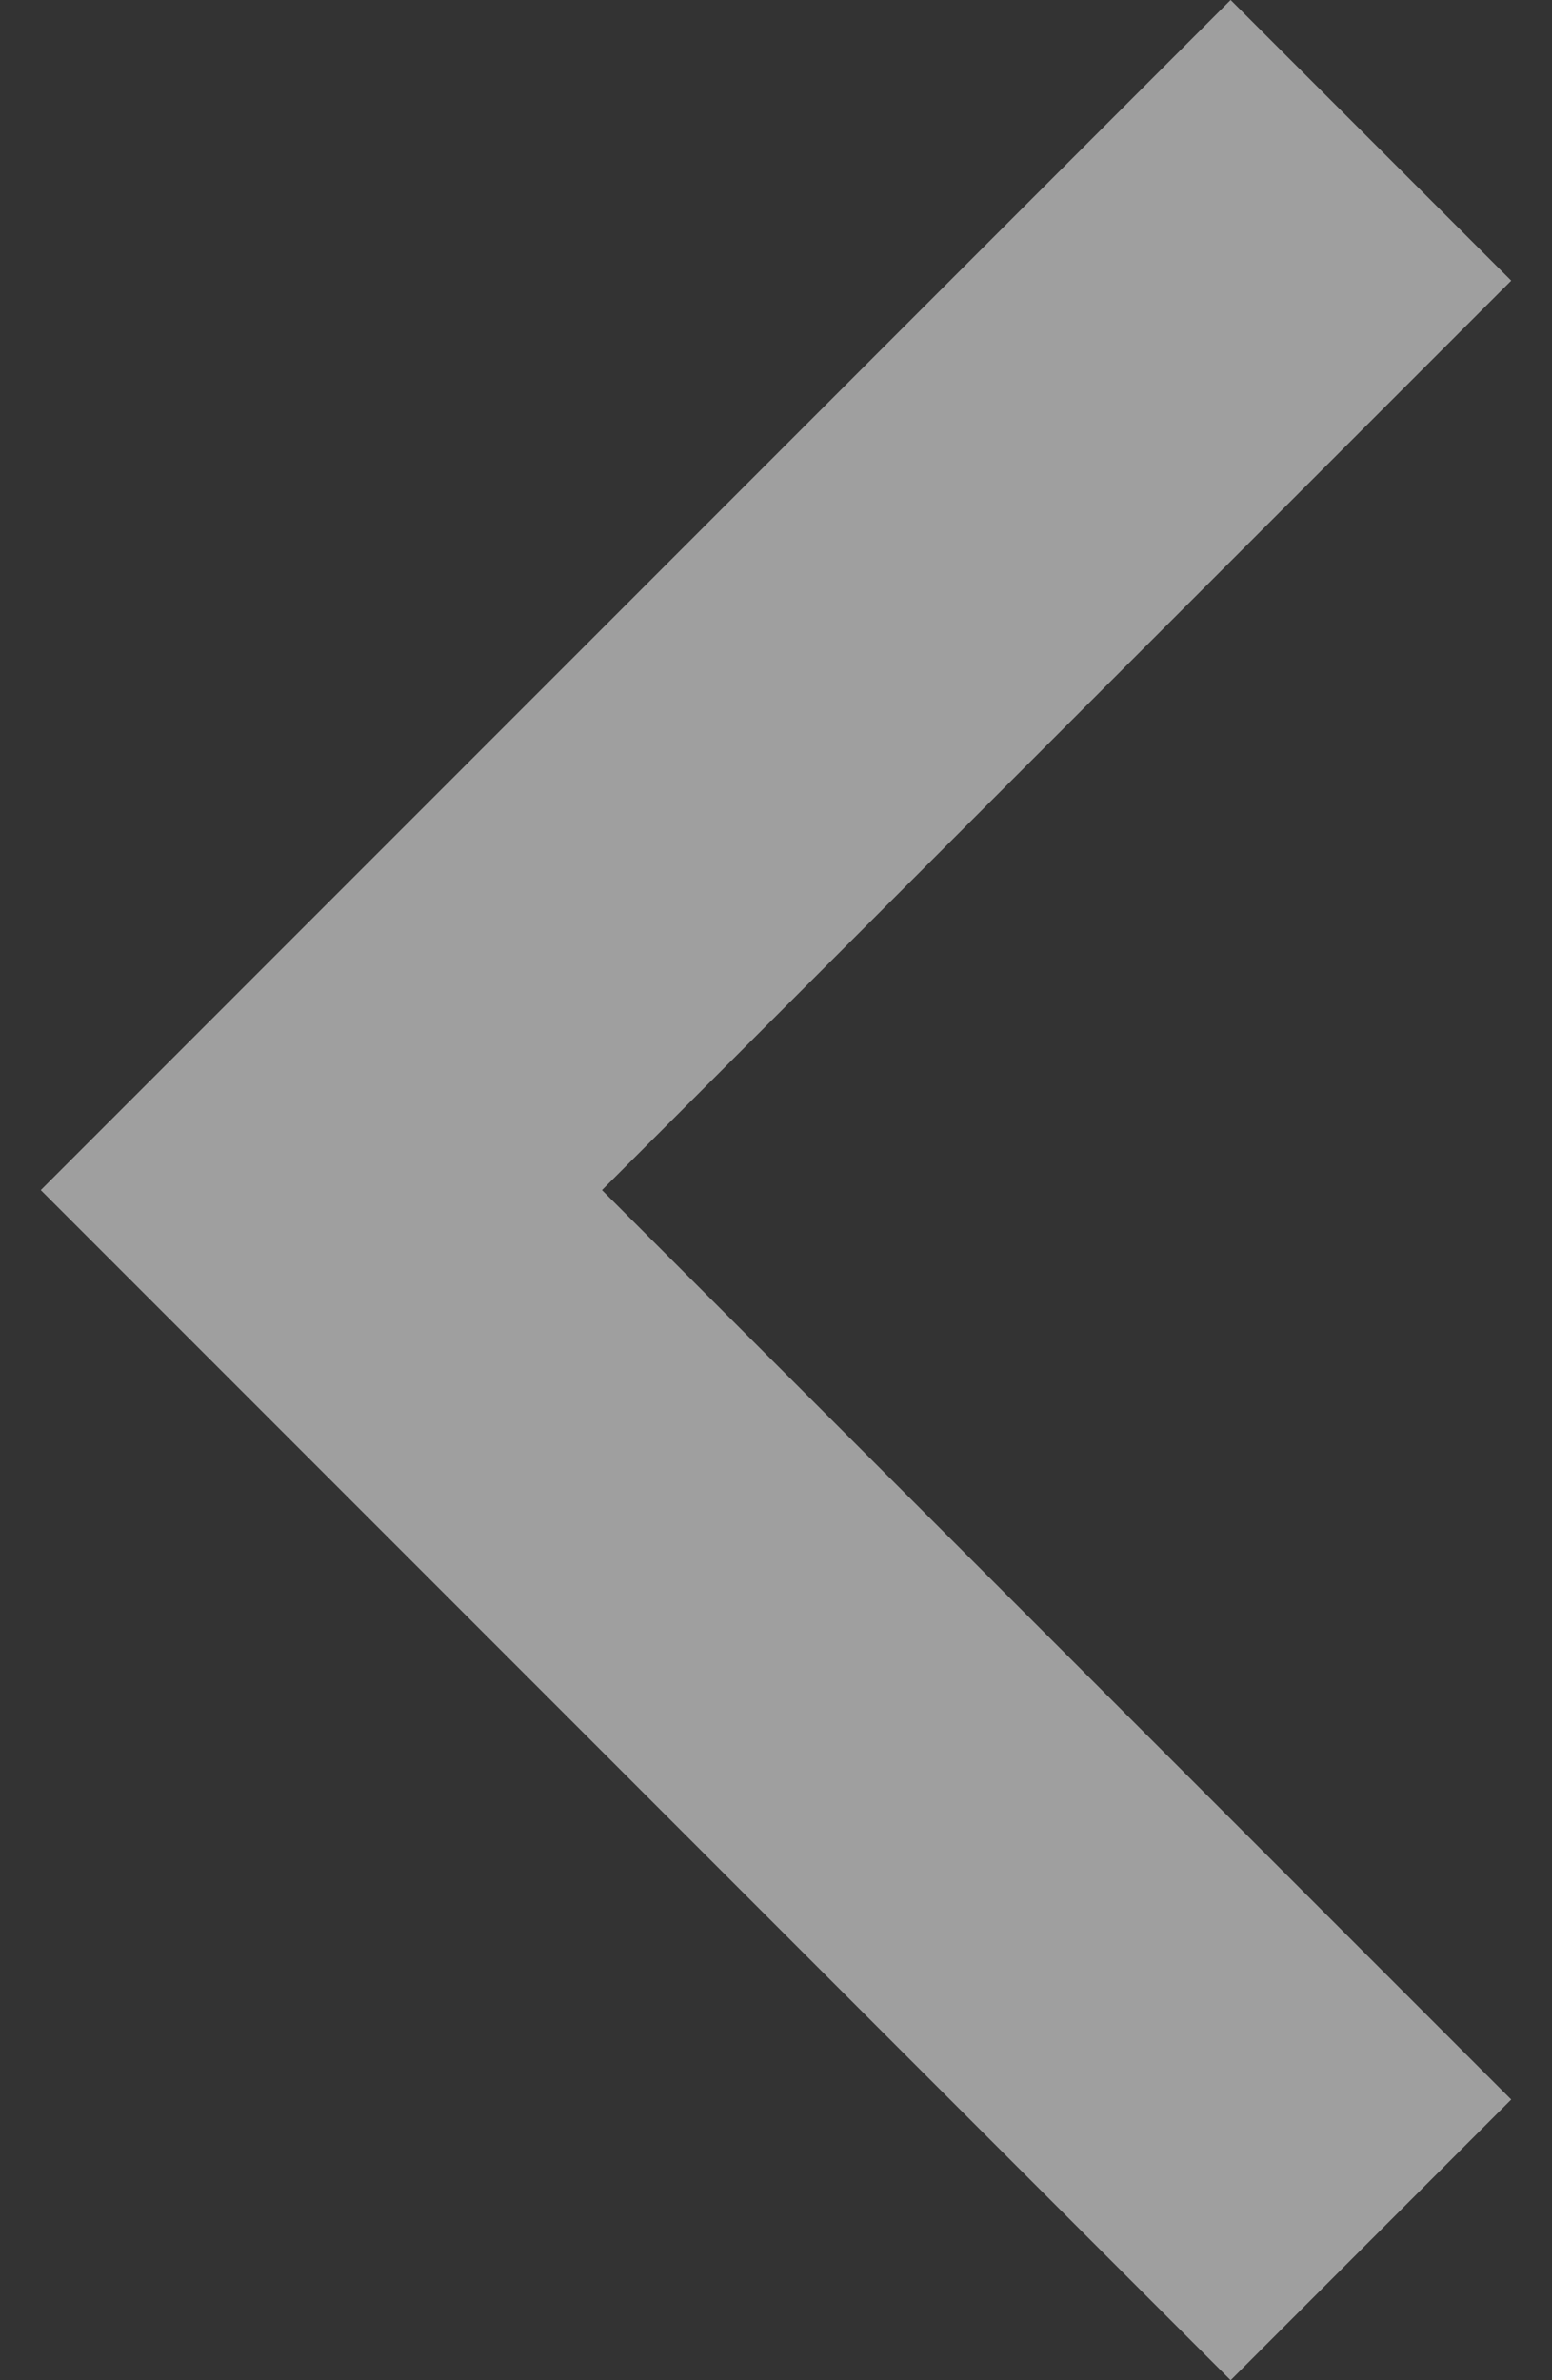 <svg width="15" height="23" viewBox="0 0 15 23" fill="none" xmlns="http://www.w3.org/2000/svg">
<rect x="0" y="0" width="15" height="23" fill="#333333" stroke="none"/>
<path d="M14.606 20.288L5.818 11.5L14.606 2.712L11.894 0L0.394 11.5L11.894 23L14.606 20.288Z" fill="white" fill-opacity="0.53"/>
</svg>
